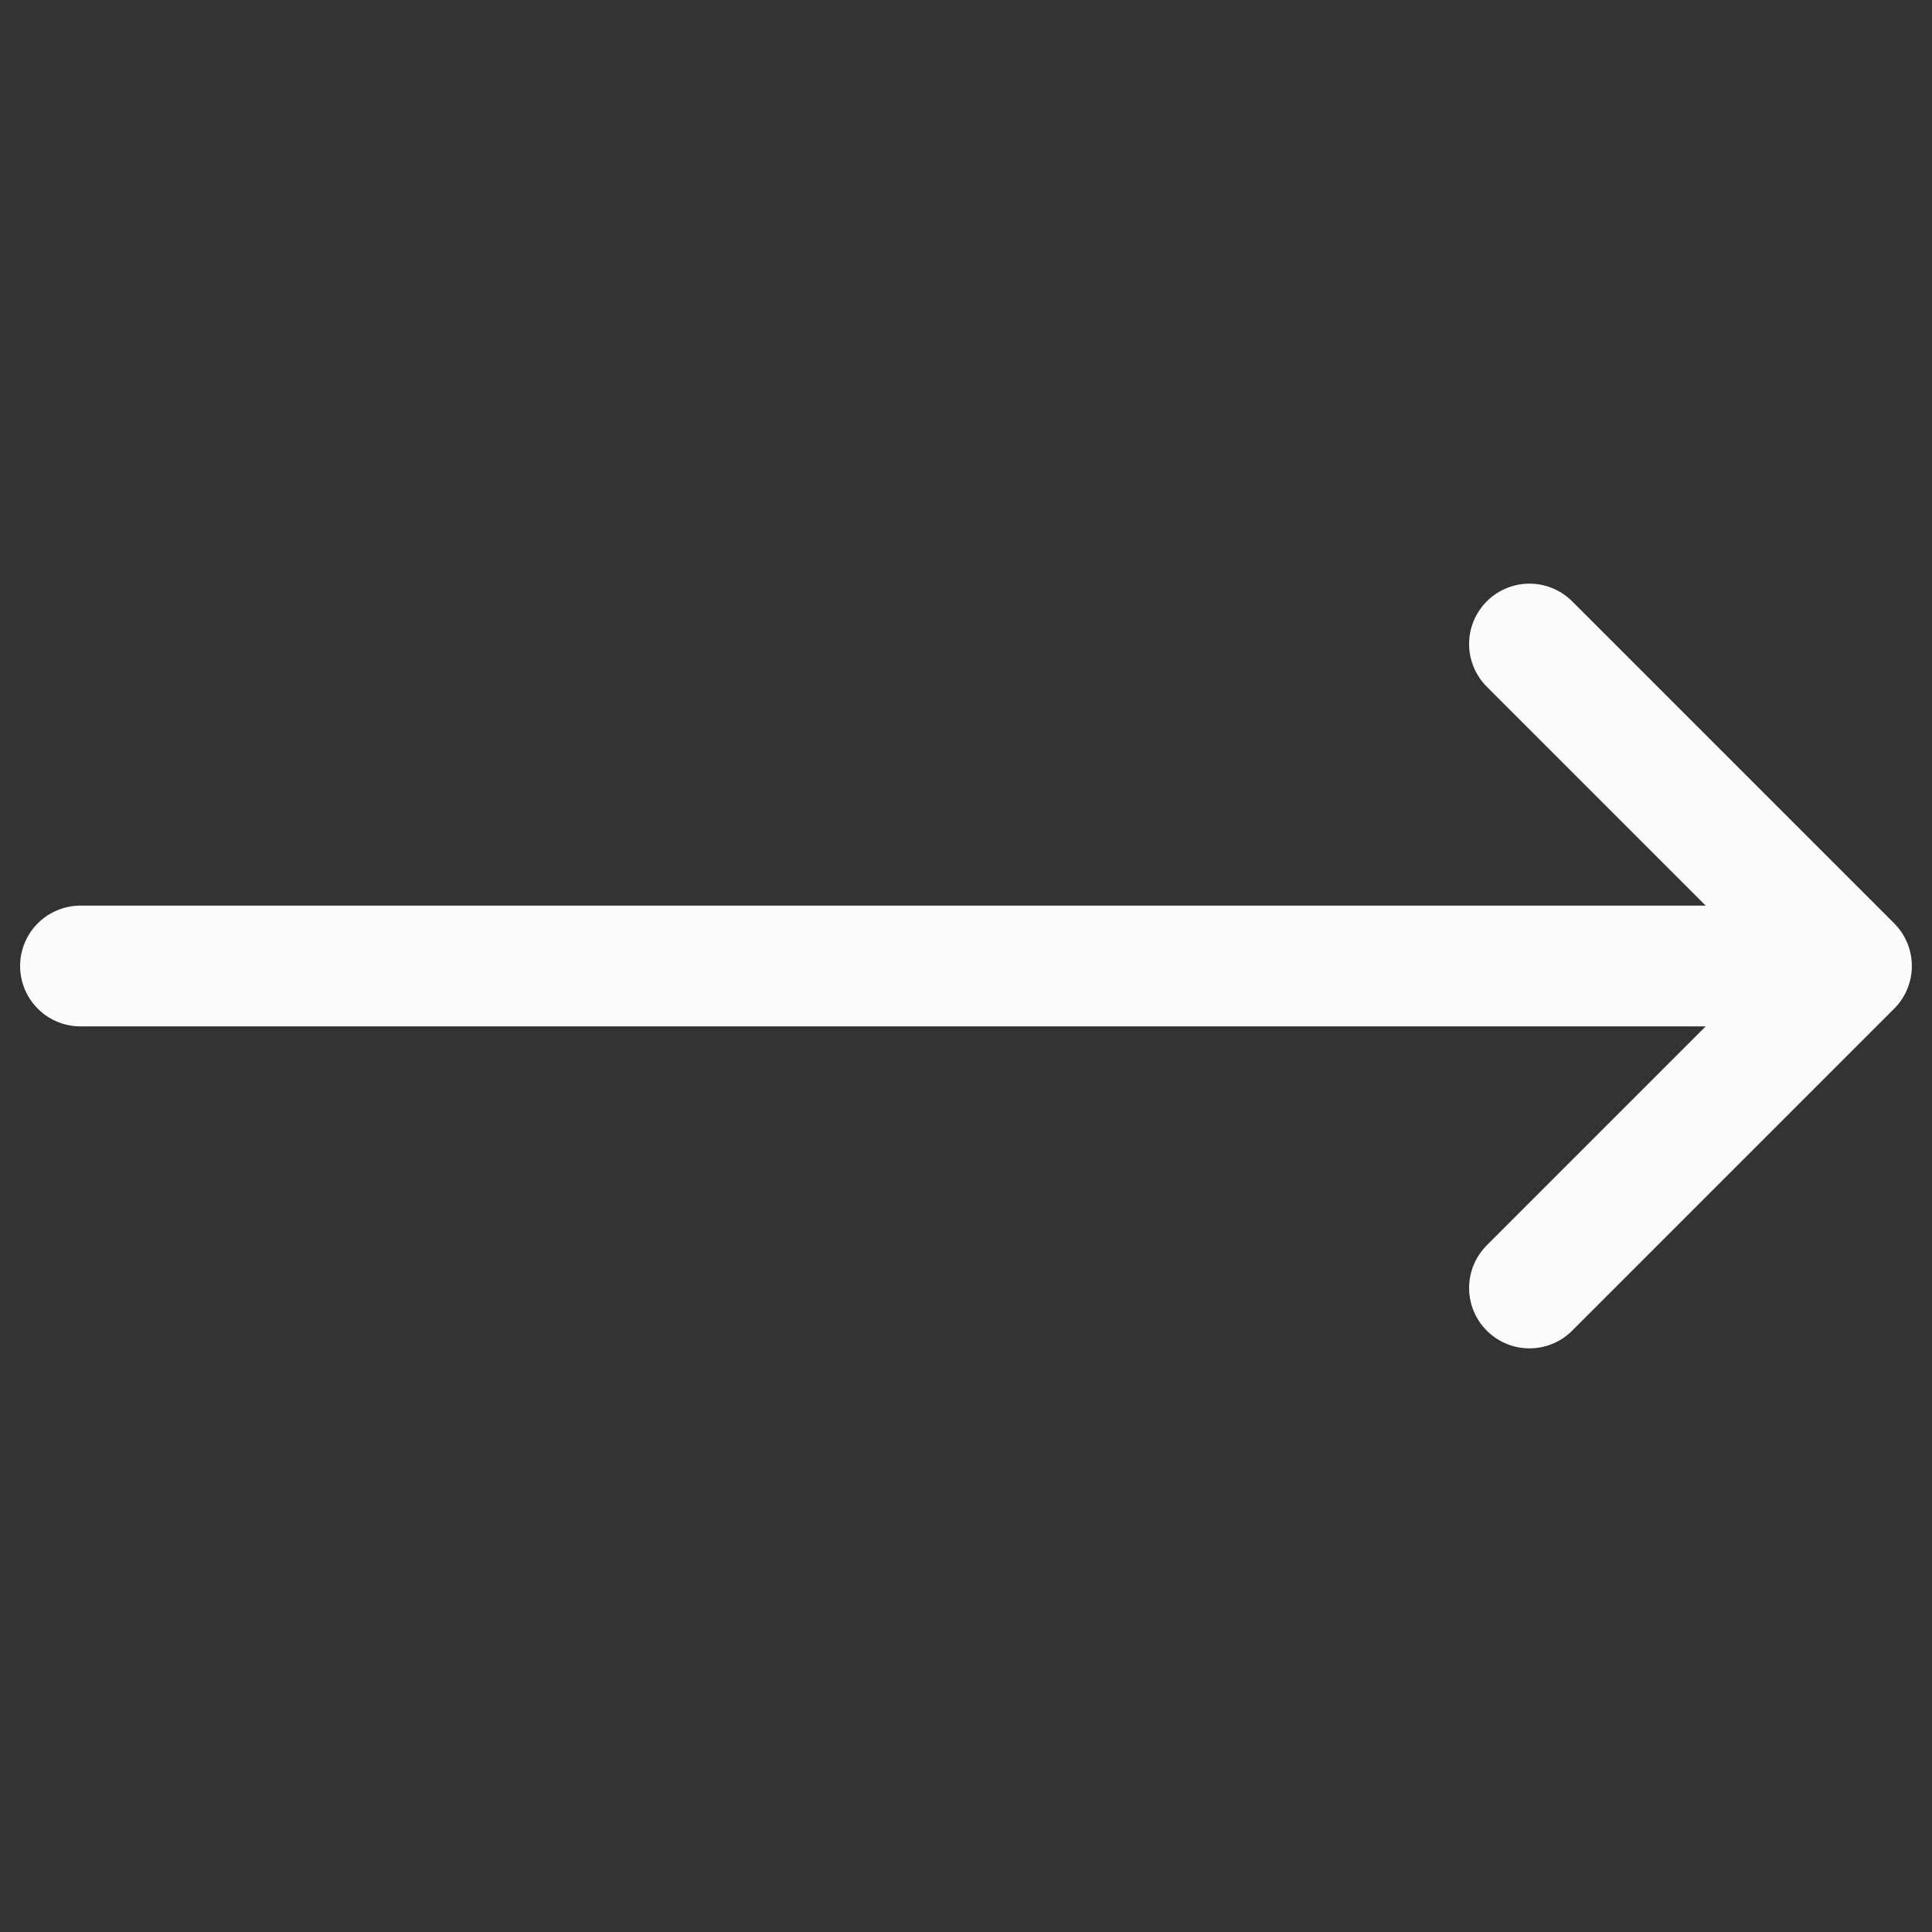 <svg width="32" height="32" viewBox="0 0 32 32" fill="none" xmlns="http://www.w3.org/2000/svg">
<rect x="0" y="0" width="32" height="32" fill="#333333" stroke="none"/>
<path d="M1.333 16L30.666 16M30.666 16L25.333 21.333M30.666 16L25.333 10.667" stroke="#FBFDFC" stroke-width="2" stroke-linecap="round" stroke-linejoin="round"/>
</svg>
